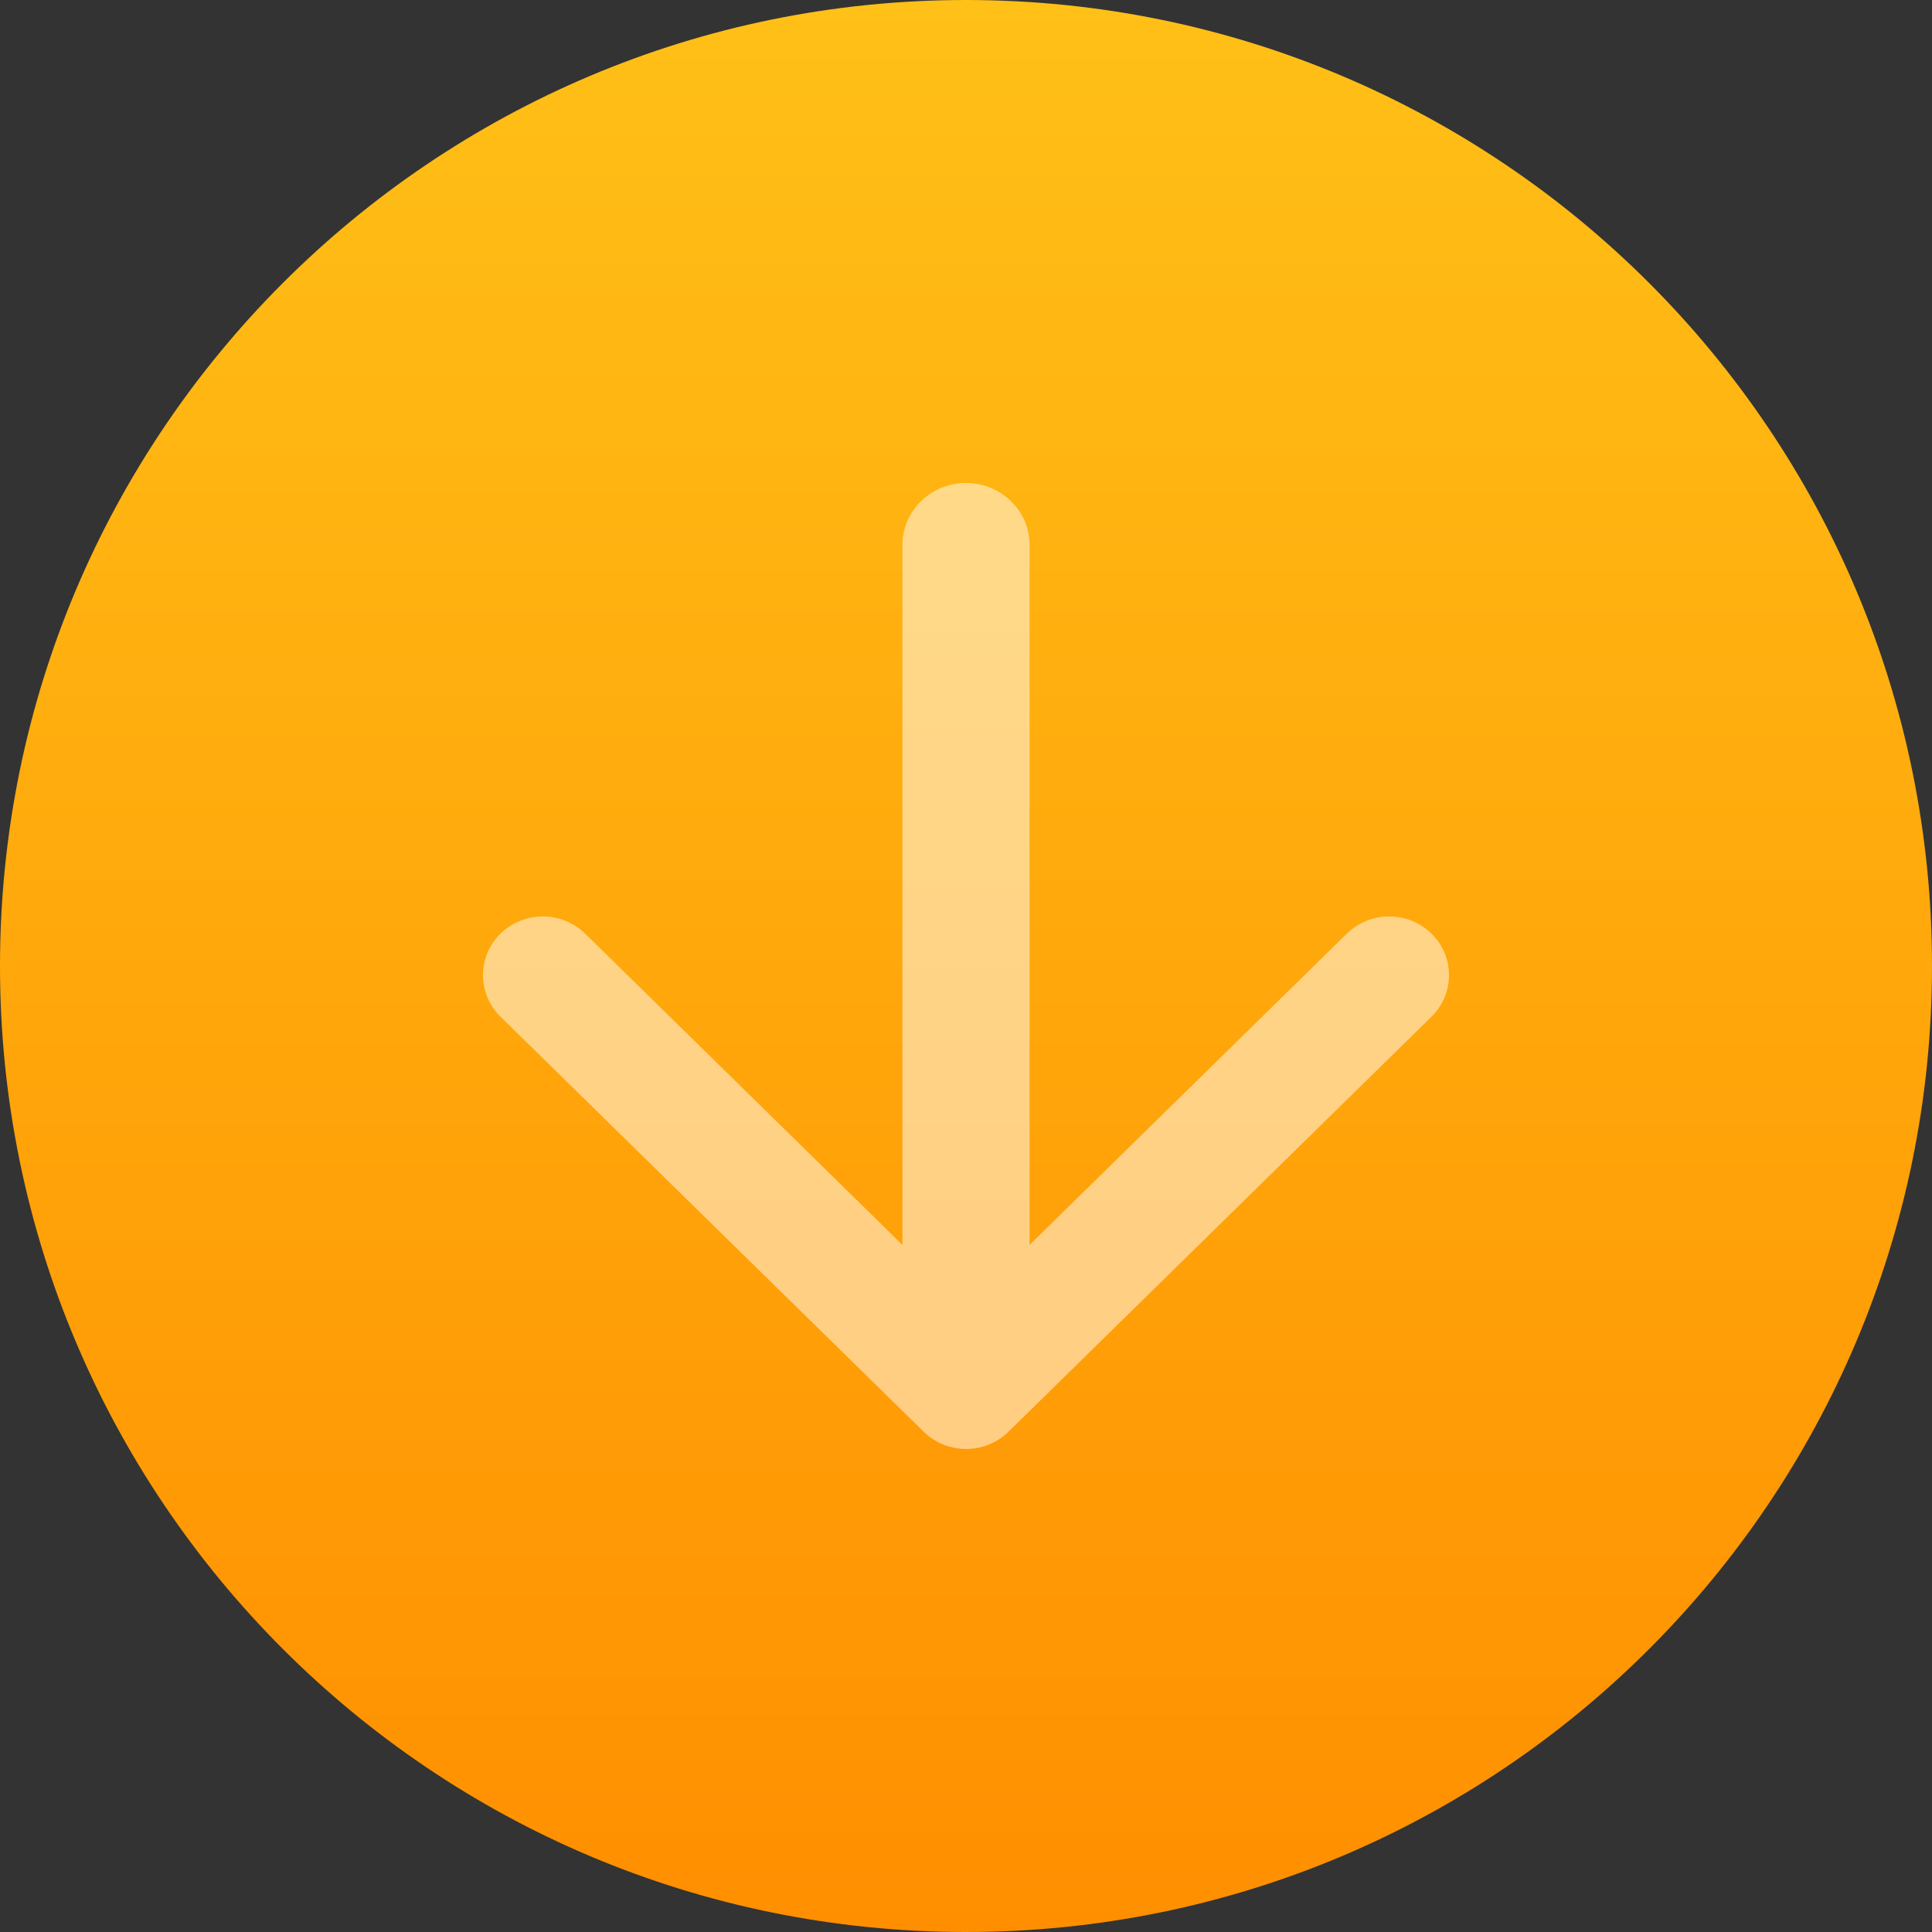<svg fill="none" height="40" viewBox="0 0 40 40" width="40" xmlns="http://www.w3.org/2000/svg" xmlns:xlink="http://www.w3.org/1999/xlink"><rect x="0" y="0" width="40" height="40" fill="#333333" stroke="none"/><linearGradient id="a" gradientUnits="userSpaceOnUse" x1="0" x2="0" y1="0" y2="40"><stop offset="0" stop-color="#ffc017"/><stop offset="1" stop-color="#ff8f00"/></linearGradient><path d="m20 40c11.046 0 20-8.954 20-20s-8.954-20-20-20-20 8.954-20 20 8.954 20 20 20z" fill="url(#a)"/><path clip-rule="evenodd" d="m18.684 25.774v-14.492c0-.708.59-1.282 1.316-1.282s1.316.574 1.316 1.282v14.492l6.569-6.444c.484-.474 1.268-.474 1.752 0 .484.474.484 1.244 0 1.72l-8.759 8.594c-.484.474-1.268.474-1.752 0l-8.763-8.594c-.484-.474-.484-1.244 0-1.72.484-.474 1.268-.474 1.752 0z" fill="#fff" fill-opacity=".5" fill-rule="evenodd"/></svg>